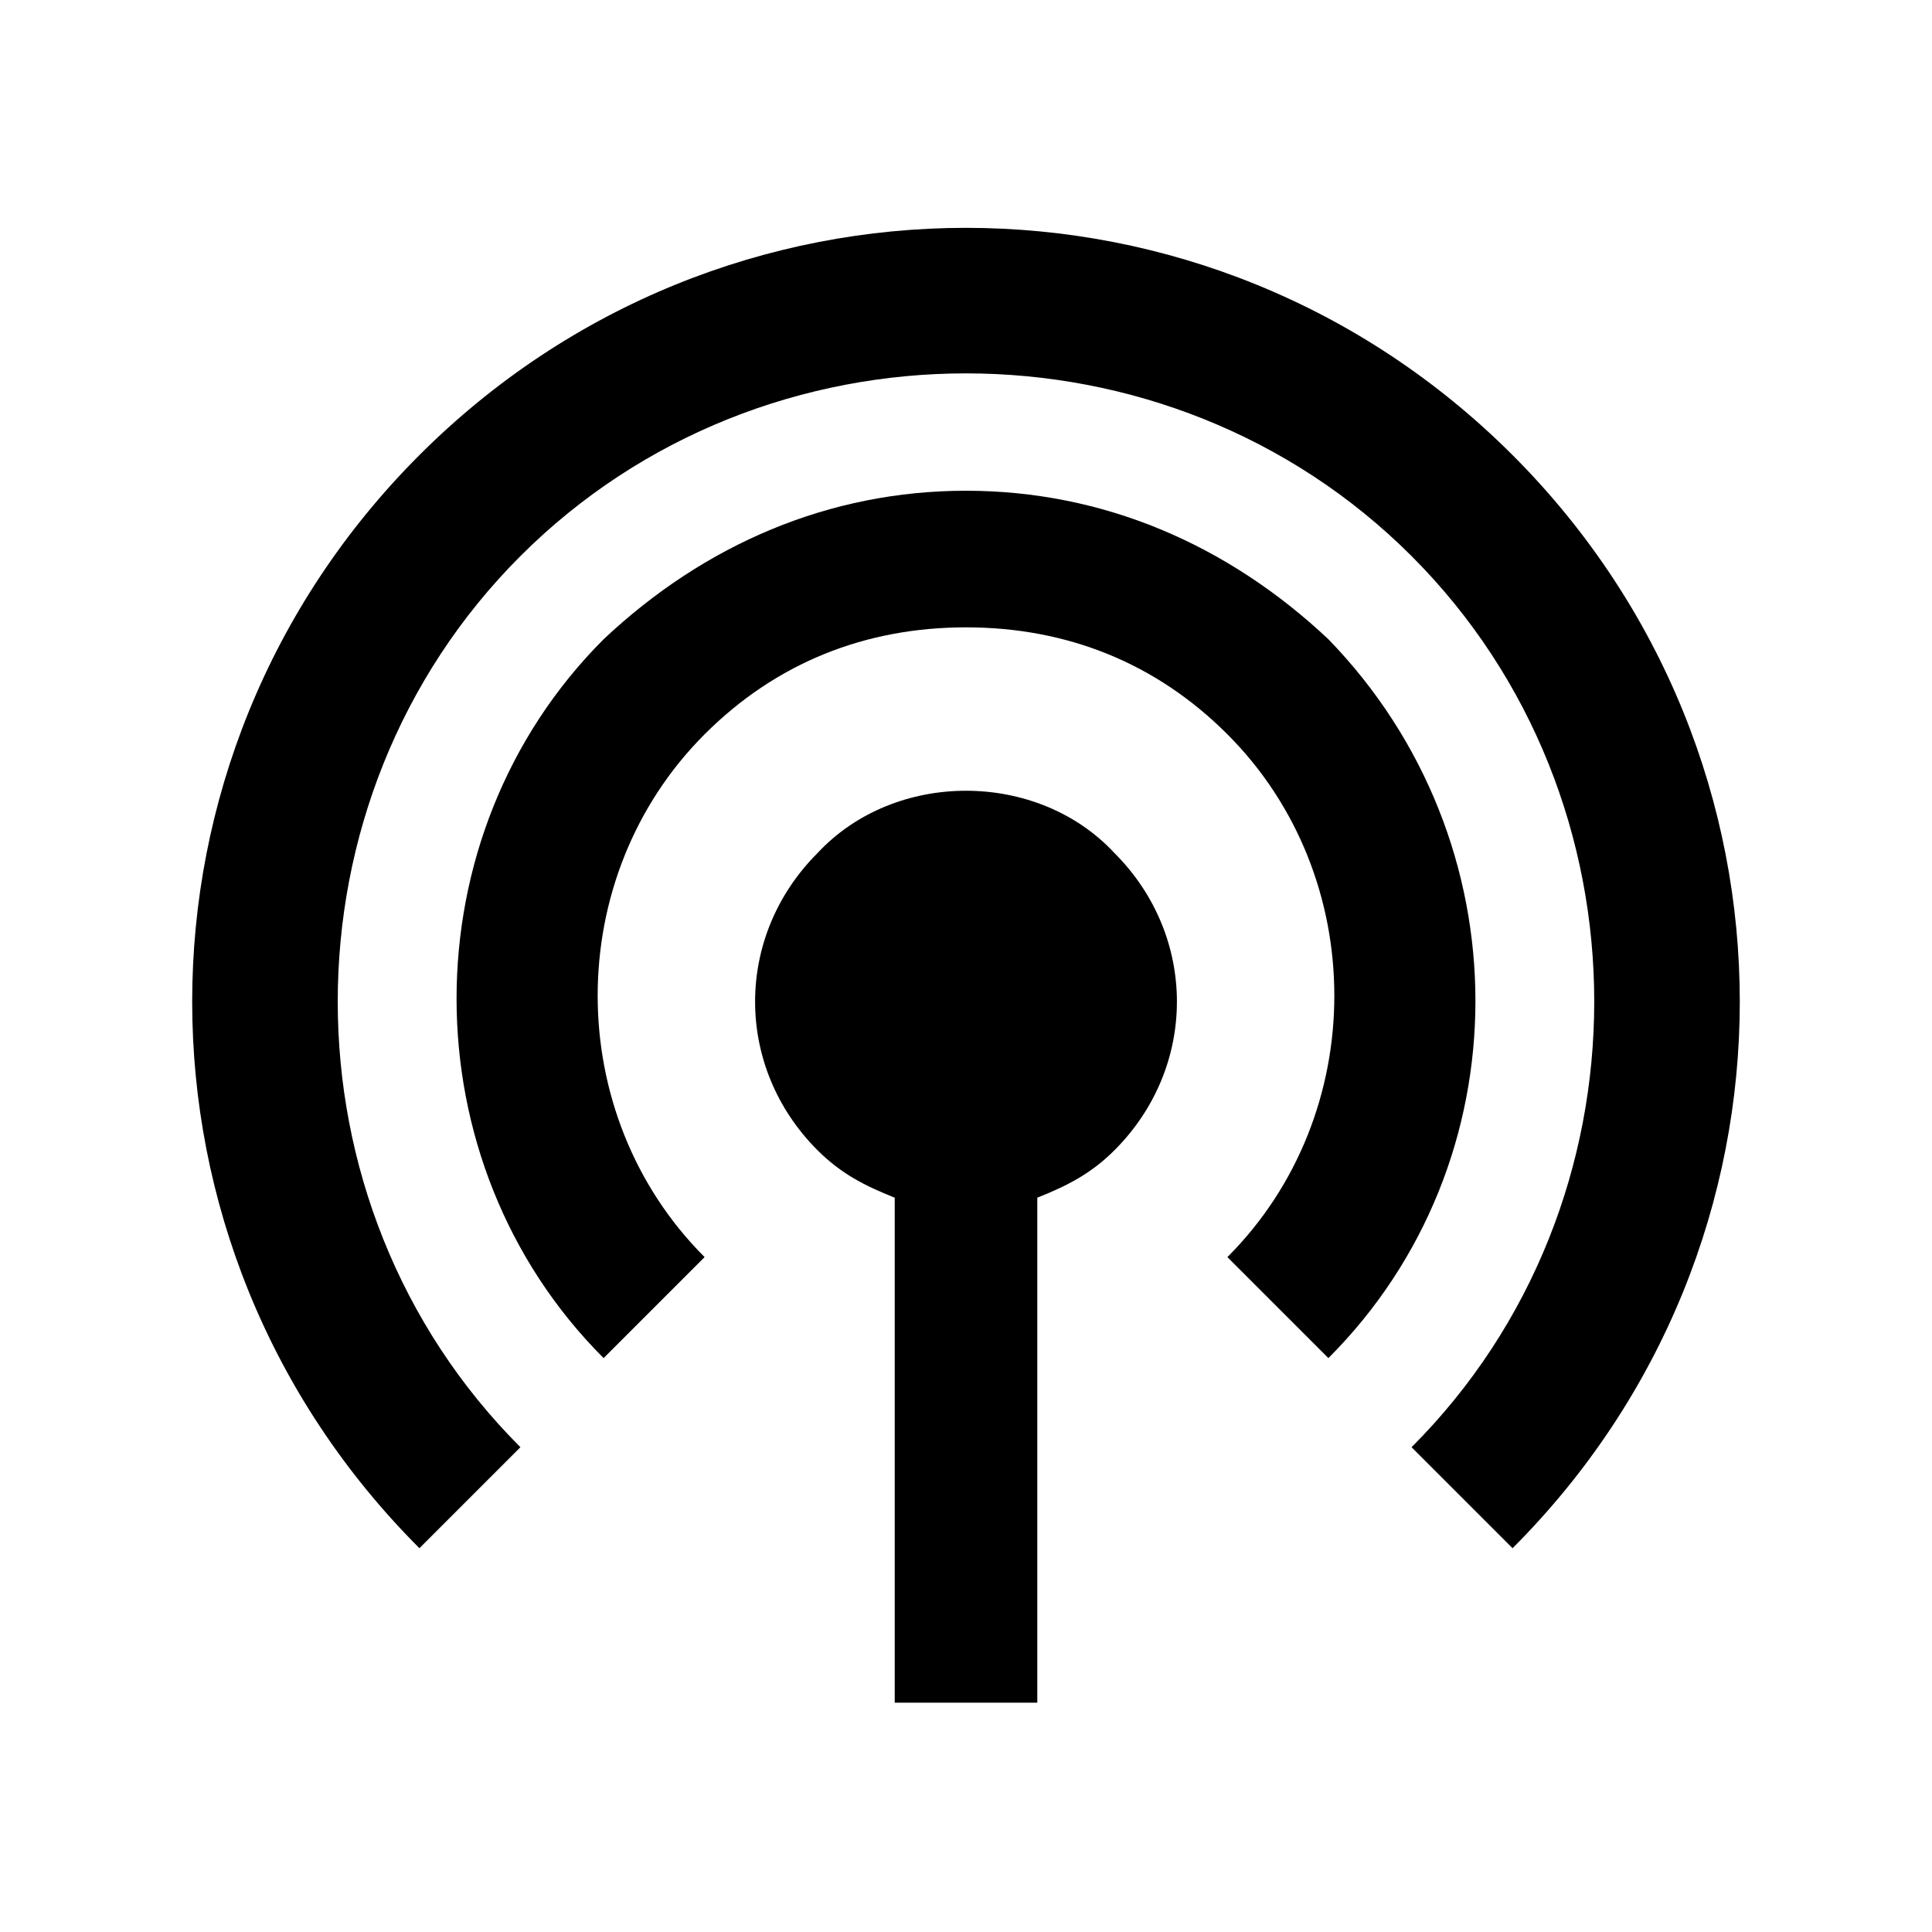 <?xml version="1.0" encoding="UTF-8"?>
<!-- Uploaded to: ICON Repo, www.svgrepo.com, Generator: ICON Repo Mixer Tools -->
<svg fill="#000000" width="800px" height="800px" version="1.1" viewBox="144 144 512 512" xmlns="http://www.w3.org/2000/svg">
 <g>
  <path d="m360.64 370.09c-22.043 22.043-22.043 56.68 0 78.719 6.297 6.297 12.594 9.445 20.469 12.594v133.82h37.785v-133.82c7.871-3.148 14.168-6.297 20.469-12.594 22.043-22.043 22.043-56.68 0-78.719-20.469-22.043-58.254-22.043-78.723 0z"/>
  <path d="m544.84 264.6c-80.293-80.293-209.39-80.293-289.69 0-80.293 80.293-80.293 209.39 0 289.69l26.766-26.766c-64.551-64.551-64.551-171.61 0-236.16 64.551-64.551 171.61-64.551 236.16 0 64.551 64.551 64.551 171.61 0 236.16l26.766 26.766c80.293-80.297 80.293-209.4 0-289.69z"/>
  <path d="m496.04 313.41c-26.766-25.191-59.828-39.359-96.039-39.359s-69.273 14.168-96.039 39.359c-51.957 51.957-51.957 138.55 0 190.5l26.766-26.766c-37.785-37.785-37.785-100.76 0-138.55 18.895-18.895 42.508-28.34 69.273-28.34s50.383 9.445 69.273 28.34c37.785 37.785 37.785 100.76 0 138.55l26.766 26.766c51.953-51.957 51.953-136.97 0-190.5z"/>
 </g>
</svg>